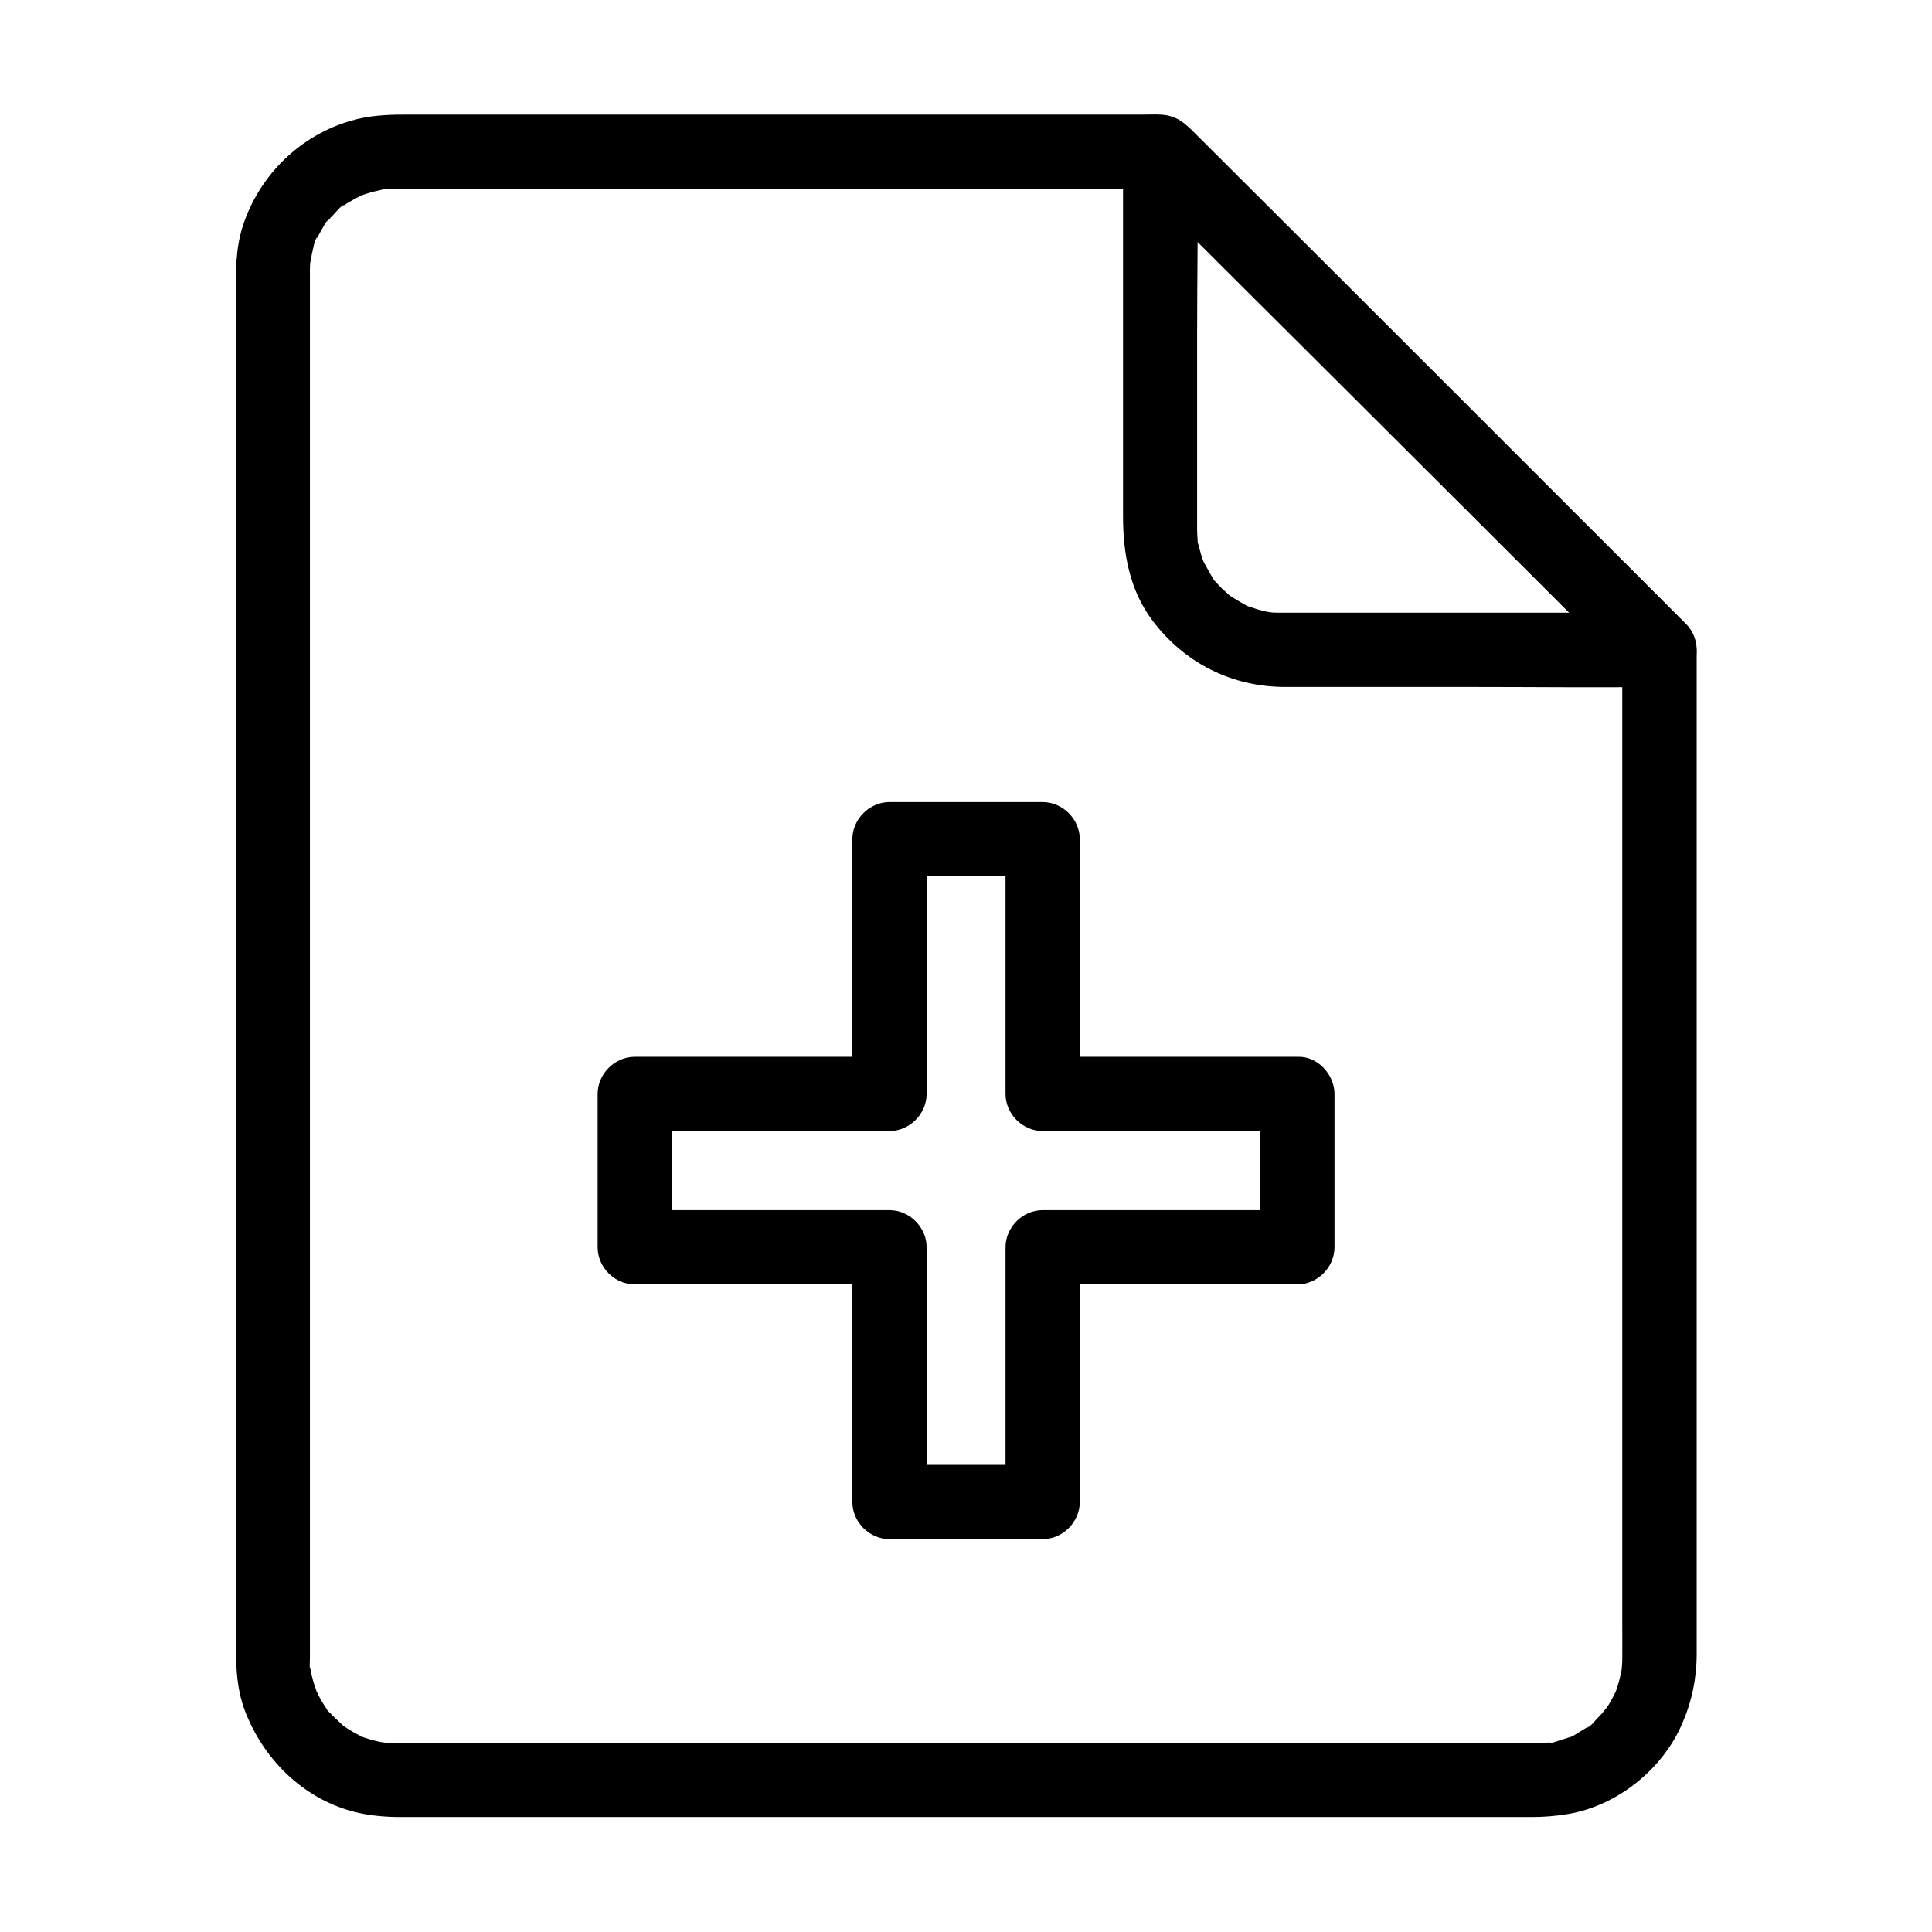 <?xml version="1.0" encoding="UTF-8"?>
<!-- Uploaded to: ICON Repo, www.iconrepo.com, Generator: ICON Repo Mixer Tools -->
<svg fill="#000000" width="800px" height="800px" version="1.1" viewBox="144 144 512 512" xmlns="http://www.w3.org/2000/svg">
 <g>
  <path d="m573.92 316.31v33.703 77.145 86.102 60.469c0 3.297 0.051 6.543 0 9.84 0 0.492 0 0.934-0.051 1.379 0 0.441-0.051 0.934-0.098 1.379-0.148 2.363 0.492-2.215 0 0.098-0.246 1.082-0.441 2.164-0.738 3.246-0.195 0.641-0.395 1.277-0.59 1.918-0.148 0.395-0.297 0.836-0.441 1.23 0.59-1.328 0.641-1.523 0.195-0.543-0.492 0.984-0.984 1.969-1.523 2.902-0.344 0.543-0.688 1.133-1.082 1.625-0.148 0.246-1.523 1.672-0.395 0.59 1.133-1.133-0.344 0.344-0.492 0.492-0.441 0.492-0.887 0.984-1.328 1.426-0.641 0.641-1.969 2.41-2.902 2.609 0.297-0.246 0.641-0.492 0.934-0.738-0.344 0.246-0.688 0.492-1.082 0.738-0.543 0.344-1.082 0.688-1.672 1.031-0.441 0.246-2.559 1.672-2.902 1.523 0.395-0.148 0.738-0.297 1.133-0.492-0.395 0.148-0.836 0.344-1.23 0.492-0.543 0.195-1.031 0.344-1.574 0.492-0.641 0.195-3.691 1.379-4.231 0.934 0.492 0.395 2.117-0.246 0.246-0.098-0.59 0.051-1.133 0.051-1.723 0.098h-0.738-0.246c-11.66 0.098-23.32 0-34.98 0h-74.832-87.43-73.309c-10.824 0-21.598 0.098-32.422 0-0.688 0-1.426 0-2.117-0.051-0.887-0.051-2.41-0.688-0.098 0.051-0.395-0.148-0.934-0.148-1.328-0.246-1.523-0.297-3.051-0.738-4.477-1.23-0.098-0.051-1.133-0.297-1.23-0.492 0.395 0.148 0.738 0.297 1.133 0.492-0.395-0.195-0.789-0.395-1.18-0.59-1.082-0.543-2.117-1.133-3.148-1.82-0.441-0.297-0.887-0.641-1.328-0.934-1.871-1.277 1.574 1.477-0.051-0.098-0.934-0.887-1.918-1.77-2.805-2.707-0.195-0.195-1.328-1.23-1.277-1.477 0.246 0.344 0.492 0.641 0.738 0.984-0.246-0.344-0.543-0.688-0.789-1.082-0.641-0.887-1.18-1.82-1.723-2.805-0.297-0.59-0.59-1.18-0.887-1.77-1.031-1.918 0.543 1.574 0.098 0.246-0.492-1.379-0.934-2.707-1.277-4.133-0.148-0.543-0.246-1.082-0.344-1.625-0.344-1.82-0.492-0.098 0 0.297-0.395-0.297-0.195-2.902-0.195-3.445v-0.148-8.461-49.84-77.836-87.723-79.359-52.742-10.676-0.641c0-0.688 0-1.379 0.051-2.066 0.051-0.887 0.688-2.41-0.051-0.098 0.344-1.031 0.395-2.215 0.688-3.297 0.195-0.789 0.59-3.297 1.277-3.738-0.148 0.395-0.297 0.789-0.492 1.133 0.195-0.395 0.395-0.789 0.59-1.18 0.297-0.59 0.59-1.133 0.934-1.723 0.195-0.344 1.379-2.656 1.77-2.707-0.246 0.344-0.492 0.641-0.738 0.984 0.246-0.344 0.543-0.688 0.836-0.984 0.441-0.492 0.887-0.984 1.328-1.426 0.492-0.492 2.215-2.656 2.856-2.609-0.344 0.246-0.641 0.492-0.984 0.738 0.344-0.246 0.688-0.492 1.082-0.738 0.344-0.246 0.738-0.492 1.082-0.688 1.133-0.688 2.262-1.277 3.445-1.871 1.969-0.984-1.574 0.543-0.246 0.098 0.543-0.195 1.031-0.395 1.574-0.543 1.379-0.441 2.754-0.789 4.184-1.082 1.871-0.344 0.051-0.441-0.297 0 0.148-0.195 1.82-0.148 2.066-0.148 0.492 0 0.934-0.051 1.379-0.051h0.344 1.77 7.824 28.684 83.934 69.715 10.875c-2.312-0.984-4.625-1.918-6.938-2.902l13.086 13.086c10.527 10.527 21.059 21.059 31.637 31.586 12.695 12.695 25.387 25.387 38.082 38.082 11.02 11.02 22.09 22.043 33.113 33.062 5.363 5.312 10.578 10.824 16.039 16.039 0.098 0.098 0.148 0.148 0.246 0.246 3.641 3.641 10.332 3.938 13.922 0s3.887-10.035 0-13.922c-3.938-3.938-7.871-7.871-11.809-11.809l-28.781-28.781c-11.957-11.957-23.91-23.91-35.867-35.867-11.02-11.02-22.043-21.992-33.062-33.012-6.789-6.742-13.531-13.531-20.32-20.27-2.707-2.707-4.922-4.969-9.348-5.215-1.574-0.098-3.199 0-4.82 0h-29.52-46.199-50.824-44.133-25.34c-4.574 0-9.152 0.297-13.578 1.574-13.629 3.836-24.5 14.516-28.832 27.898-2.016 6.199-1.871 12.496-1.871 18.895v22.68 35.324 44.328 49.691 51.465 49.594 44.133 35.031 22.289c0 6.938-0.051 13.777 2.508 20.367 5.117 13.137 16.09 23.715 30.109 26.812 3.641 0.789 7.379 1.082 11.121 1.082h18.547 34.586 45.312 50.727 50.773 45.559 34.98 19.09c3.246 0 6.445-0.246 9.691-0.789 13.039-2.164 25.043-11.809 30.258-23.863 2.609-5.953 3.887-12.102 3.887-18.598v-6.742-28.535-42.805-50.184-50.773-44.43-31.191-11.414c0-5.164-4.527-10.086-9.84-9.84-5.352 0.348-9.879 4.43-9.879 9.941z"/>
  <path d="m583.76 306.37h-40.344-55.152-4.574-1.18c-0.441 0-0.934-0.051-1.379-0.051-0.492-0.051-1.77 0.148-0.395 0 1.328-0.148 0.148 0-0.344-0.098-0.543-0.098-1.082-0.195-1.625-0.344-0.887-0.195-1.723-0.441-2.559-0.738-0.441-0.148-0.836-0.297-1.23-0.441-1.82-0.59 0.543 0.246 0.543 0.246-0.344 0.148-2.016-0.984-2.363-1.133-0.934-0.543-1.871-1.082-2.754-1.672-0.148-0.098-1.031-0.641-1.031-0.738 0 0 1.871 1.574 0.441 0.344-0.641-0.59-1.277-1.133-1.918-1.723-0.59-0.59-1.18-1.23-1.77-1.871-0.148-0.148-0.836-0.836-0.836-0.984 0 0.441 1.18 1.723 0.195 0.148-0.934-1.477-1.672-3-2.559-4.527-0.688-1.133 0.641 1.77 0.195 0.543-0.148-0.395-0.297-0.836-0.441-1.23-0.344-0.934-0.59-1.871-0.836-2.856-0.098-0.395-0.738-2.363-0.543-2.609-0.098 0.098 0.195 2.117 0.098 0.59-0.051-0.441-0.051-0.887-0.098-1.379 0-0.492-0.051-1.031-0.051-1.523v-1.523-50.137c0-15.844 0.344-31.684 0-47.527v-0.836c-5.609 2.312-11.219 4.625-16.777 6.938 4.379 4.379 8.707 8.707 13.086 13.086 10.527 10.527 21.105 21.059 31.637 31.539 12.695 12.695 25.438 25.34 38.129 38.031 11.02 11.02 22.09 22.043 33.113 33.062 5.363 5.312 10.578 10.824 16.039 16.039 0.098 0.098 0.148 0.148 0.246 0.246 3.641 3.641 10.332 3.938 13.922 0 3.59-3.938 3.887-10.035 0-13.922-4.379-4.379-8.707-8.707-13.086-13.086-10.527-10.527-21.105-21.059-31.637-31.539-12.695-12.695-25.438-25.34-38.129-38.031-11.02-11.02-22.09-22.043-33.113-33.062-5.363-5.312-10.527-10.875-16.039-16.039-0.098-0.098-0.148-0.148-0.246-0.246-6.051-6.004-16.777-1.574-16.777 6.938v41.523 55.004c0 9.891 1.723 19.582 7.824 27.699 8.512 11.266 21.059 17.562 35.18 17.562h49.543c16.234 0 32.473 0.195 48.707 0h0.887c5.164 0 10.086-4.527 9.84-9.84-0.246-5.305-4.328-9.832-9.84-9.832z"/>
  <path d="m477.98 433.9v40.641c3.297-3.297 6.543-6.543 9.84-9.84h-59.238-8.266c-5.312 0-9.84 4.527-9.84 9.84v59.238 8.266c3.297-3.297 6.543-6.543 9.84-9.84h-40.59c3.297 3.297 6.543 6.543 9.84 9.84v-59.238-8.266c0-5.312-4.527-9.84-9.84-9.84h-59.238-8.266c3.297 3.297 6.543 6.543 9.84 9.84v-40.641c-3.297 3.297-6.543 6.543-9.84 9.84h59.238 8.266c5.312 0 9.84-4.527 9.84-9.84v-59.238-8.266c-3.297 3.297-6.543 6.543-9.84 9.84h40.59c-3.297-3.297-6.543-6.543-9.84-9.84v59.238 8.266c0 5.312 4.527 9.84 9.84 9.84h59.238 8.266c5.164 0 10.086-4.527 9.84-9.84s-4.328-9.84-9.84-9.84h-59.238-8.266c3.297 3.297 6.543 6.543 9.84 9.84v-59.238-8.266c0-5.312-4.527-9.84-9.84-9.84h-40.59c-5.312 0-9.84 4.527-9.84 9.84v59.238 8.266c3.297-3.297 6.543-6.543 9.84-9.84h-59.238-8.266c-5.312 0-9.84 4.527-9.84 9.84v40.641c0 5.312 4.527 9.84 9.84 9.84h59.238 8.266c-3.297-3.297-6.543-6.543-9.84-9.84v59.238 8.266c0 5.312 4.527 9.84 9.84 9.84h40.59c5.312 0 9.84-4.527 9.84-9.84v-59.238-8.266c-3.297 3.297-6.543 6.543-9.84 9.84h59.238 8.266c5.312 0 9.84-4.527 9.84-9.84v-40.641c0-5.164-4.527-10.086-9.84-9.84-5.363 0.246-9.84 4.328-9.84 9.84z"/>
 </g>
</svg>